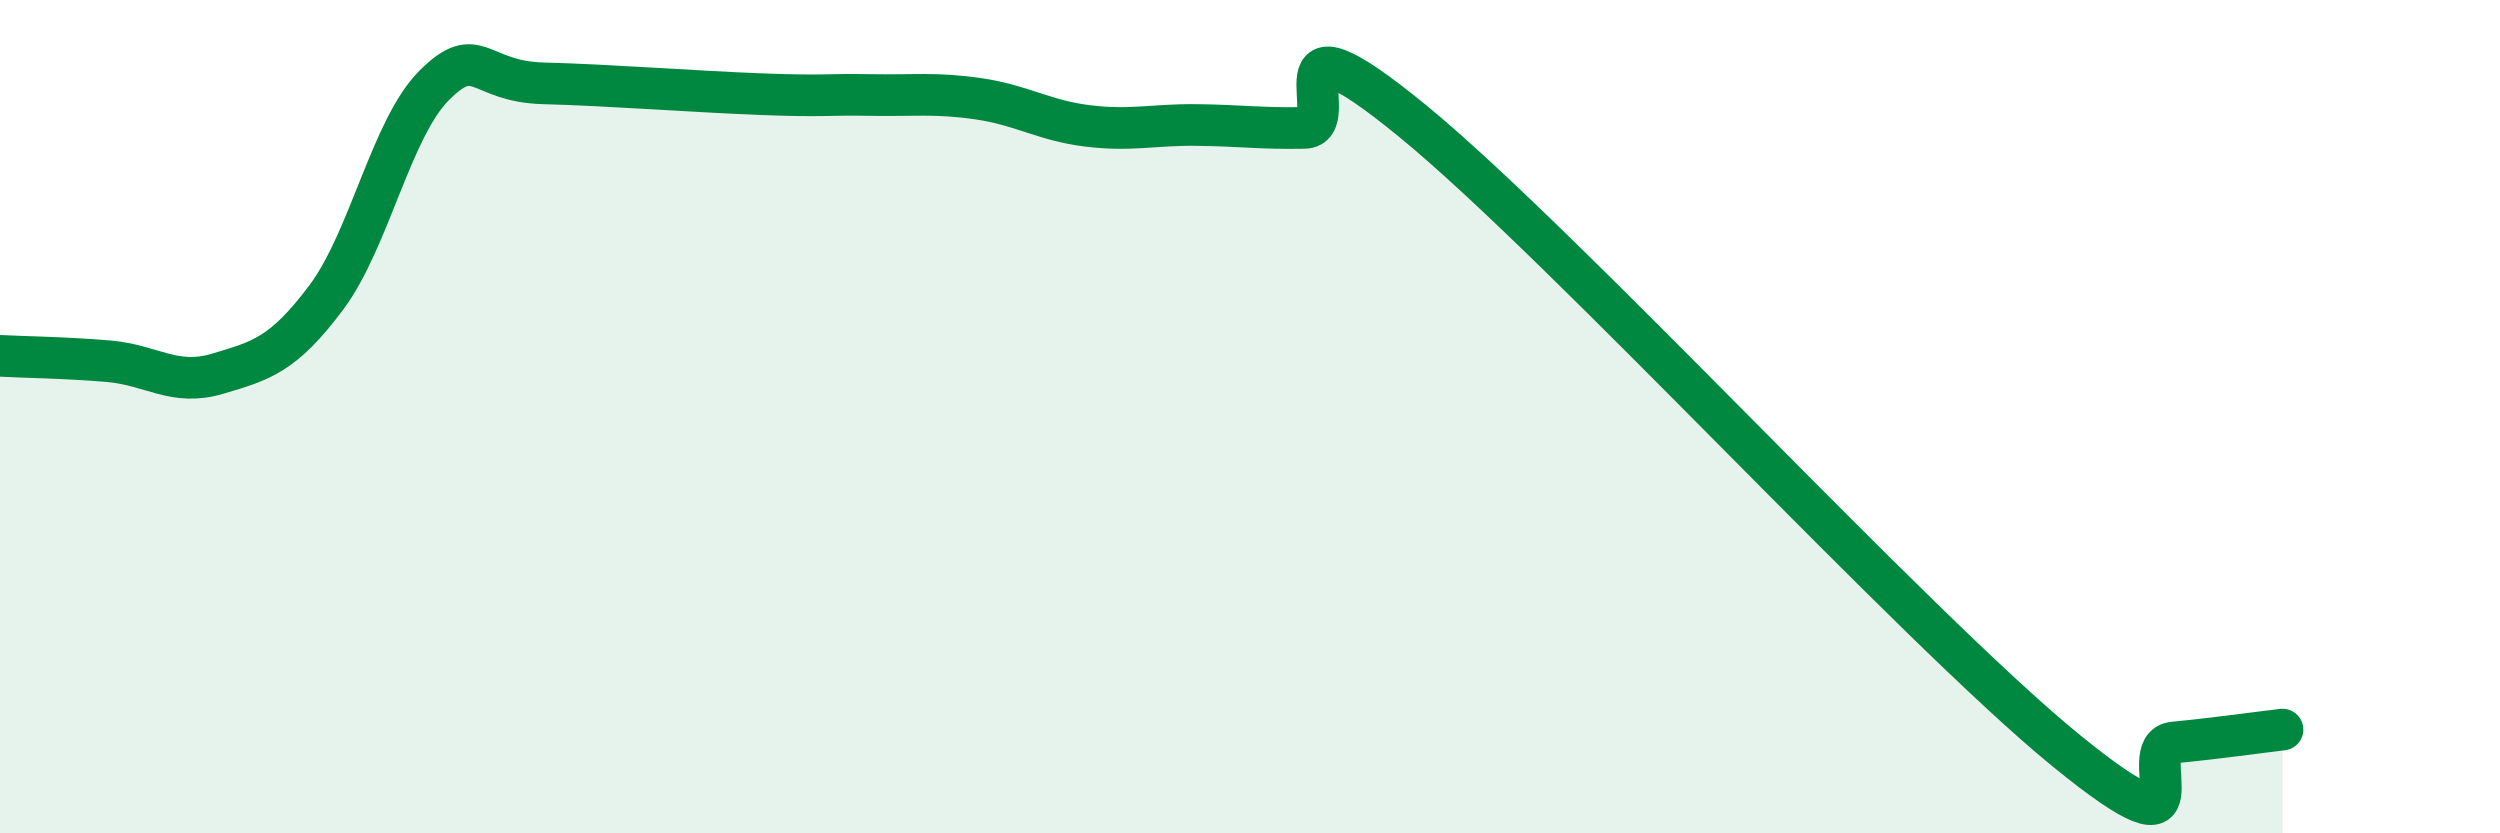 
    <svg width="60" height="20" viewBox="0 0 60 20" xmlns="http://www.w3.org/2000/svg">
      <path
        d="M 0,8.54 C 0.52,8.57 1.57,8.58 2.61,8.67 C 3.65,8.76 4.18,9.28 5.22,8.97 C 6.26,8.66 6.79,8.53 7.83,7.14 C 8.87,5.75 9.39,3.07 10.43,2.04 C 11.47,1.01 11.47,1.96 13.04,2 C 14.61,2.04 16.69,2.2 18.26,2.26 C 19.83,2.32 19.83,2.26 20.87,2.28 C 21.91,2.3 22.44,2.22 23.48,2.37 C 24.52,2.52 25.05,2.89 26.09,3.02 C 27.13,3.15 27.66,2.99 28.7,3 C 29.74,3.01 30.26,3.09 31.3,3.07 C 32.34,3.05 30.26,-0.08 33.91,2.91 C 37.56,5.9 45.92,15.02 49.57,18 C 53.22,20.98 51.13,17.92 52.17,17.82 C 53.21,17.72 54.26,17.57 54.78,17.51L54.78 20L0 20Z"
        fill="#008740"
        opacity="0.1"
        stroke-linecap="round"
        stroke-linejoin="round"
      />
      <path
        d="M 0,8.54 C 0.52,8.57 1.57,8.58 2.61,8.67 C 3.65,8.76 4.18,9.28 5.22,8.97 C 6.26,8.66 6.79,8.53 7.83,7.14 C 8.87,5.75 9.39,3.07 10.43,2.04 C 11.47,1.01 11.47,1.96 13.04,2 C 14.61,2.04 16.69,2.2 18.26,2.26 C 19.83,2.32 19.83,2.26 20.87,2.28 C 21.91,2.3 22.44,2.22 23.48,2.37 C 24.52,2.52 25.05,2.89 26.09,3.02 C 27.13,3.15 27.66,2.99 28.7,3 C 29.74,3.01 30.26,3.09 31.3,3.07 C 32.34,3.05 30.26,-0.08 33.91,2.91 C 37.56,5.9 45.92,15.02 49.57,18 C 53.22,20.98 51.13,17.92 52.17,17.82 C 53.21,17.72 54.26,17.57 54.78,17.51"
        stroke="#008740"
        stroke-width="1"
        fill="none"
        stroke-linecap="round"
        stroke-linejoin="round"
      />
    </svg>
  